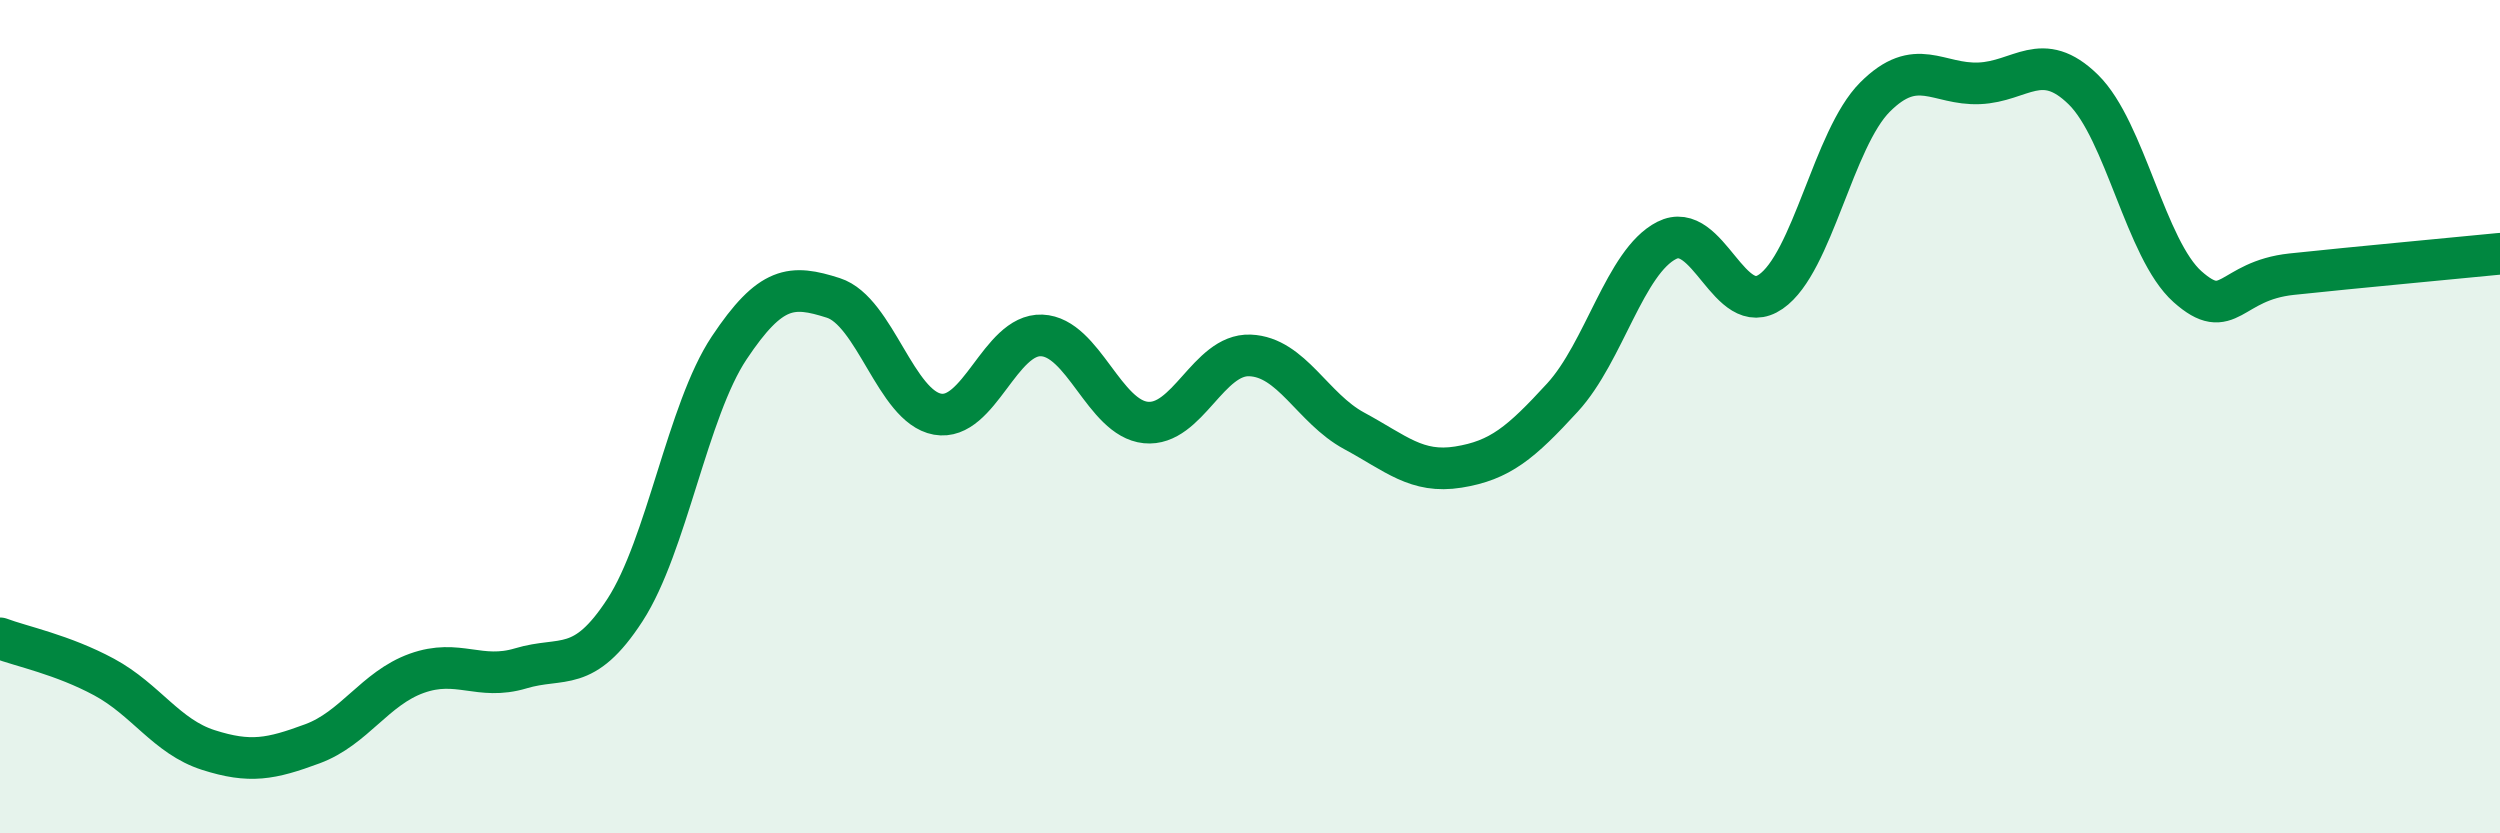 
    <svg width="60" height="20" viewBox="0 0 60 20" xmlns="http://www.w3.org/2000/svg">
      <path
        d="M 0,15.32 C 0.5,15.51 1.5,15.71 2.5,16.25 C 3.5,16.79 4,17.68 5,18 C 6,18.32 6.5,18.22 7.5,17.85 C 8.5,17.48 9,16.52 10,16.16 C 11,15.8 11.5,16.34 12.5,16.04 C 13.5,15.74 14,16.18 15,14.64 C 16,13.1 16.5,9.85 17.5,8.35 C 18.5,6.85 19,6.83 20,7.15 C 21,7.47 21.5,9.76 22.5,9.94 C 23.5,10.12 24,8.01 25,8.05 C 26,8.09 26.5,10.04 27.5,10.14 C 28.5,10.24 29,8.49 30,8.53 C 31,8.57 31.5,9.8 32.5,10.34 C 33.5,10.88 34,11.37 35,11.21 C 36,11.05 36.5,10.63 37.5,9.54 C 38.5,8.45 39,6.28 40,5.77 C 41,5.26 41.5,7.69 42.5,7 C 43.5,6.31 44,3.33 45,2.33 C 46,1.33 46.5,2.04 47.5,2 C 48.5,1.96 49,1.17 50,2.15 C 51,3.13 51.5,5.99 52.5,6.88 C 53.5,7.77 53.5,6.74 55,6.58 C 56.5,6.42 59,6.19 60,6.09L60 20L0 20Z"
        fill="#008740"
        opacity="0.1"
        stroke-linecap="round"
        stroke-linejoin="round"
      />
      <path
        d="M 0,15.32 C 0.5,15.51 1.5,15.71 2.5,16.25 C 3.5,16.79 4,17.68 5,18 C 6,18.32 6.5,18.22 7.5,17.85 C 8.5,17.48 9,16.52 10,16.16 C 11,15.8 11.5,16.34 12.5,16.04 C 13.5,15.74 14,16.18 15,14.64 C 16,13.1 16.5,9.85 17.5,8.35 C 18.5,6.85 19,6.83 20,7.15 C 21,7.47 21.5,9.76 22.5,9.94 C 23.5,10.12 24,8.01 25,8.05 C 26,8.09 26.5,10.04 27.5,10.14 C 28.5,10.24 29,8.49 30,8.53 C 31,8.57 31.5,9.8 32.5,10.34 C 33.5,10.88 34,11.37 35,11.21 C 36,11.05 36.5,10.63 37.5,9.54 C 38.5,8.45 39,6.28 40,5.77 C 41,5.26 41.5,7.69 42.5,7 C 43.5,6.31 44,3.33 45,2.33 C 46,1.33 46.5,2.04 47.5,2 C 48.5,1.96 49,1.17 50,2.15 C 51,3.13 51.5,5.99 52.5,6.88 C 53.5,7.77 53.5,6.74 55,6.58 C 56.5,6.42 59,6.19 60,6.09"
        stroke="#008740"
        stroke-width="1"
        fill="none"
        stroke-linecap="round"
        stroke-linejoin="round"
      />
    </svg>
  